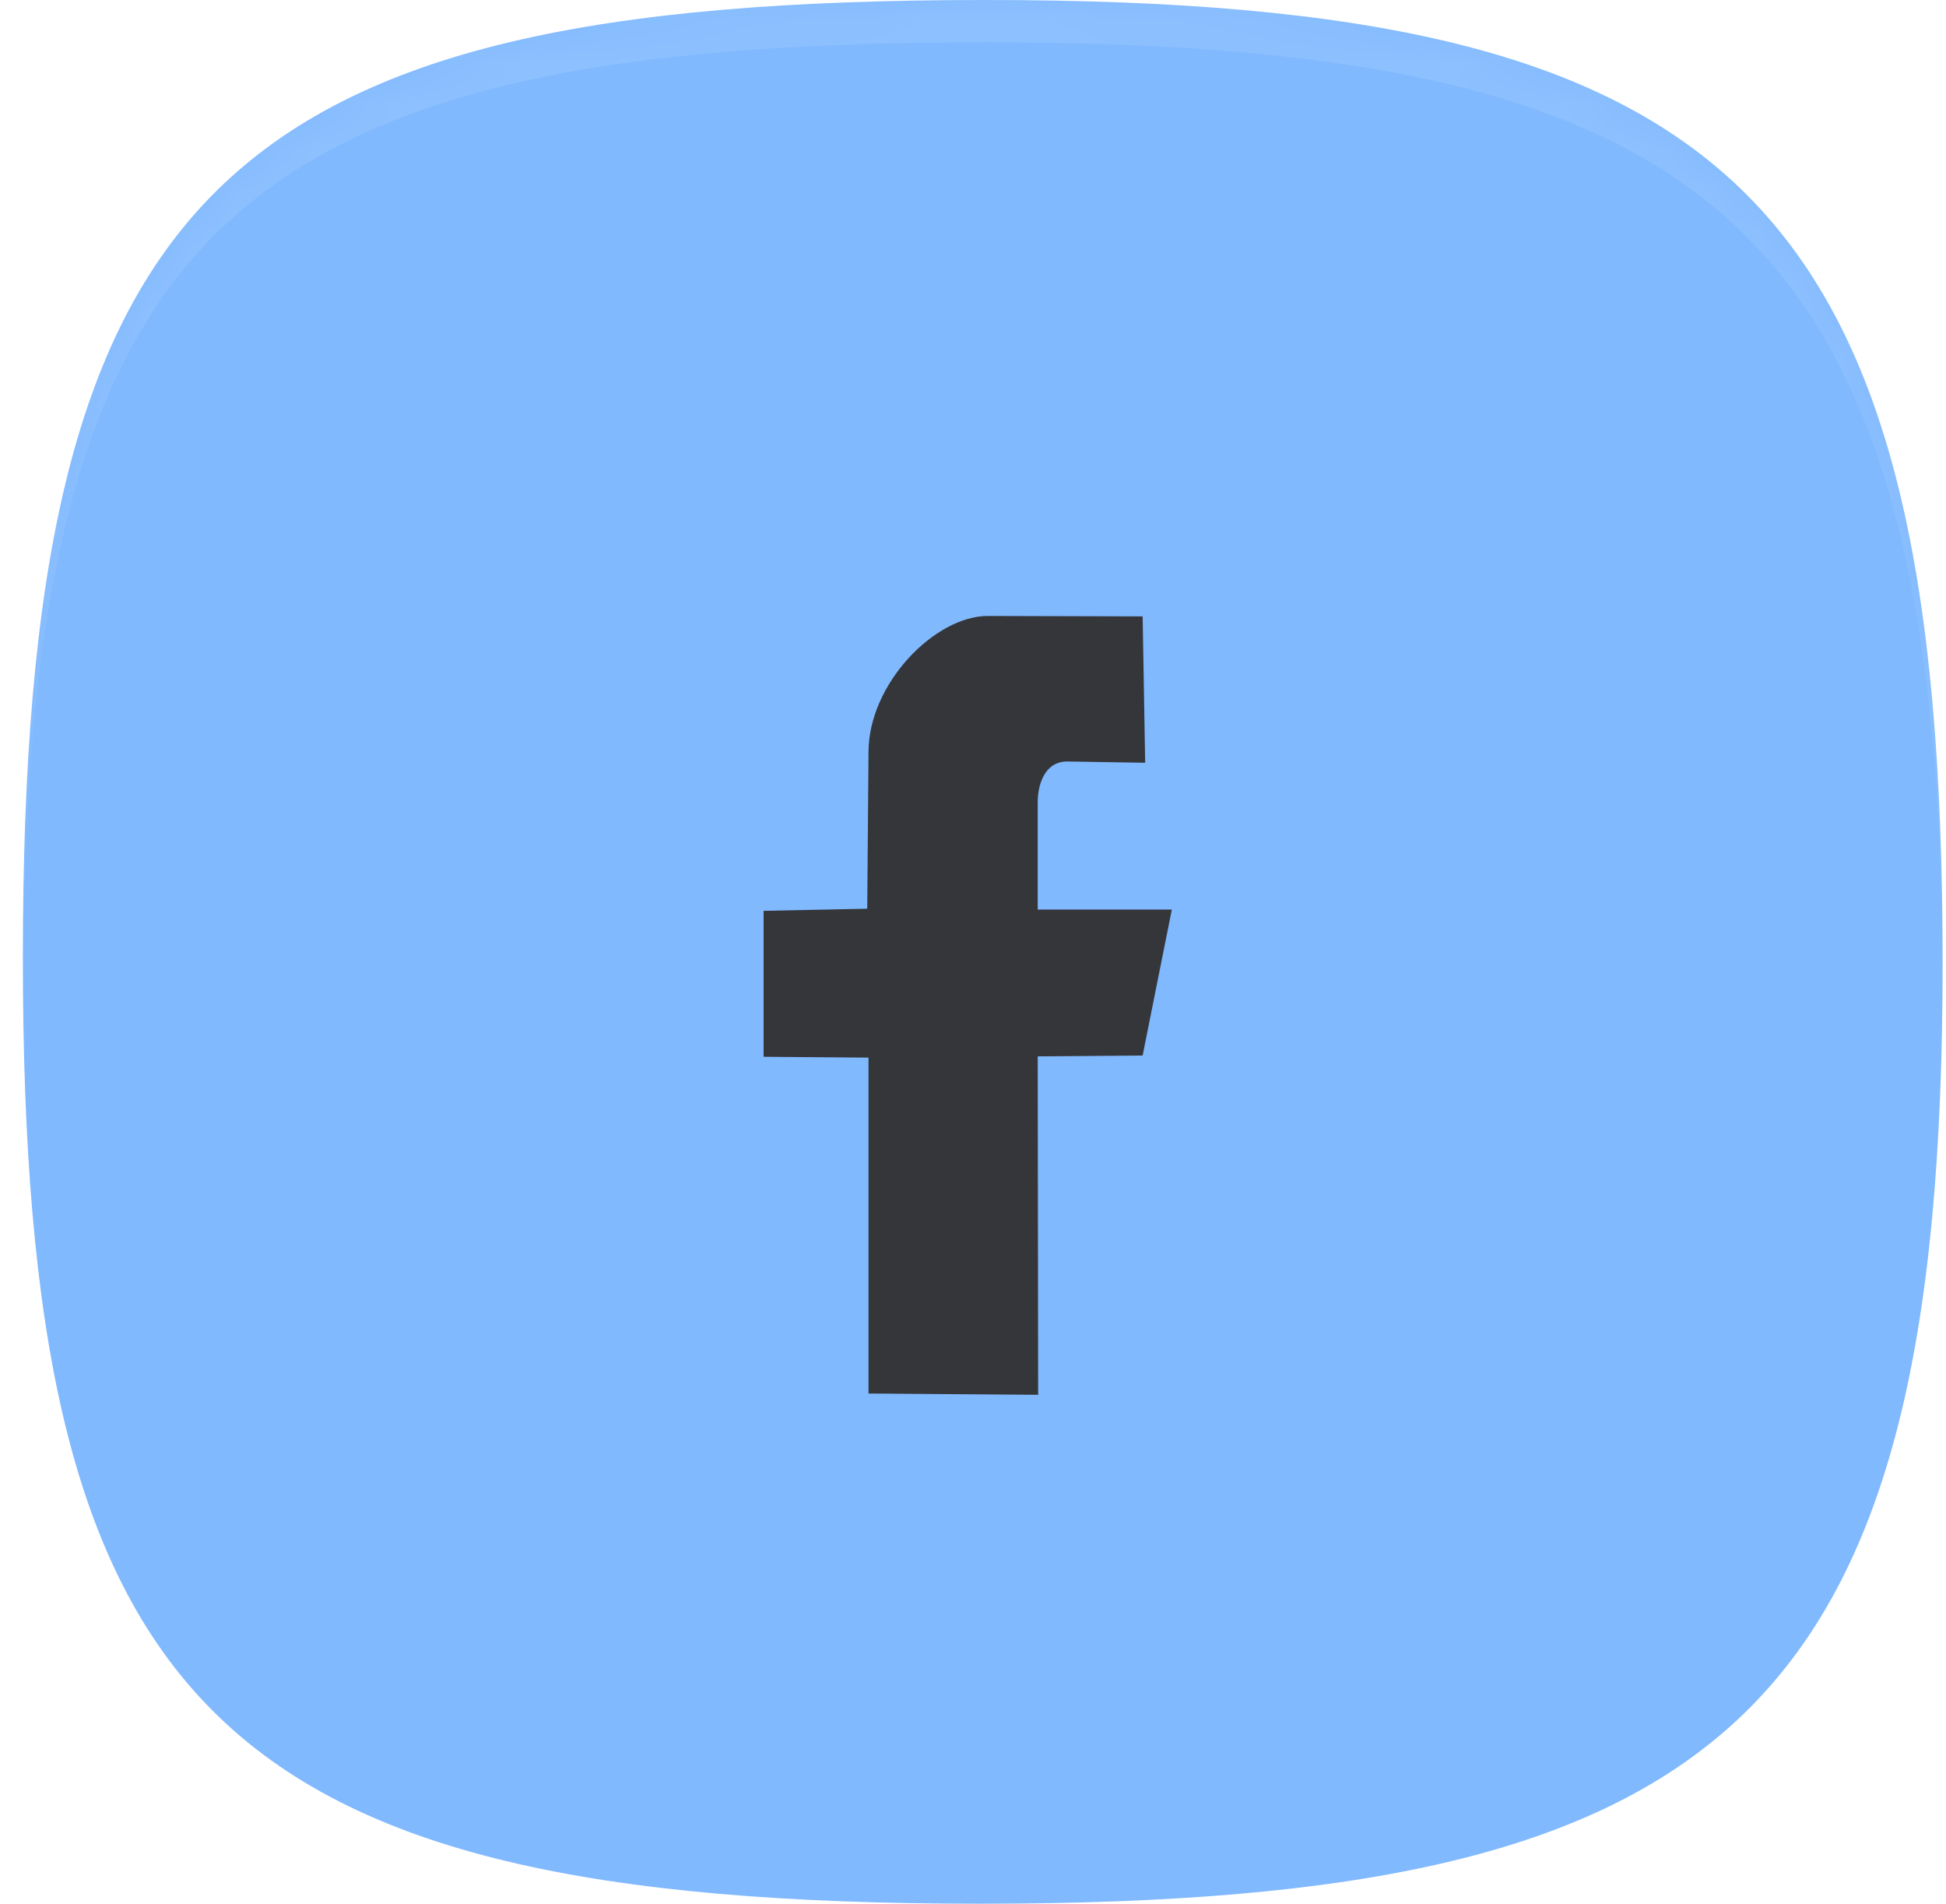 <svg xmlns="http://www.w3.org/2000/svg" xmlns:xlink="http://www.w3.org/1999/xlink" width="46" height="45" viewBox="0 0 46 45"><defs><path id="279ja" d="M926.3 797c17.79 0 22.62 4.67 22.62 22.75 0 17.7-4.96 22.25-22.75 22.25-18.19 0-22.63-4.69-22.63-22.37 0-18.09 4.57-22.63 22.75-22.63z"/><path id="279jb" d="M903 843v-47h46v47h-22.77c17.74-.01 22.7-4.58 22.7-22.25 0-18.08-4.84-22.75-22.64-22.75-18.18 0-22.75 4.54-22.75 22.63 0 17.66 4.43 22.36 22.56 22.37zm23.17 0h.06-.13.07z"/><path id="279je" d="M923.53 822v7.94l4.01.03-.01-8 2.48-.02.69-3.45h-3.17v-2.55c0-.34.13-.95.7-.95l1.84.03-.06-3.46-3.66-.01c-1.25 0-2.82 1.6-2.82 3.22l-.03 3.7-2.45.05v3.45z"/><filter id="279jc" width="200%" height="200%" x="-50%" y="-50%"><feGaussianBlur in="SourceGraphic" result="FeGaussianBlur1020Out" stdDeviation="0 0"/></filter><mask id="279jd"><use fill="#fff" xlink:href="#279ja"/></mask></defs><g><g transform="translate(-903 -797)"><g><use fill="#81b9fe" xlink:href="#279ja"/><use fill="#fff" fill-opacity=".1" stroke="#fff" stroke-opacity=".1" stroke-width="0" filter="url(#279jc)" mask="url(&quot;#279jd&quot;)" xlink:href="#279jb"/></g><g><use fill="#35363a" xlink:href="#279je"/></g></g></g></svg>